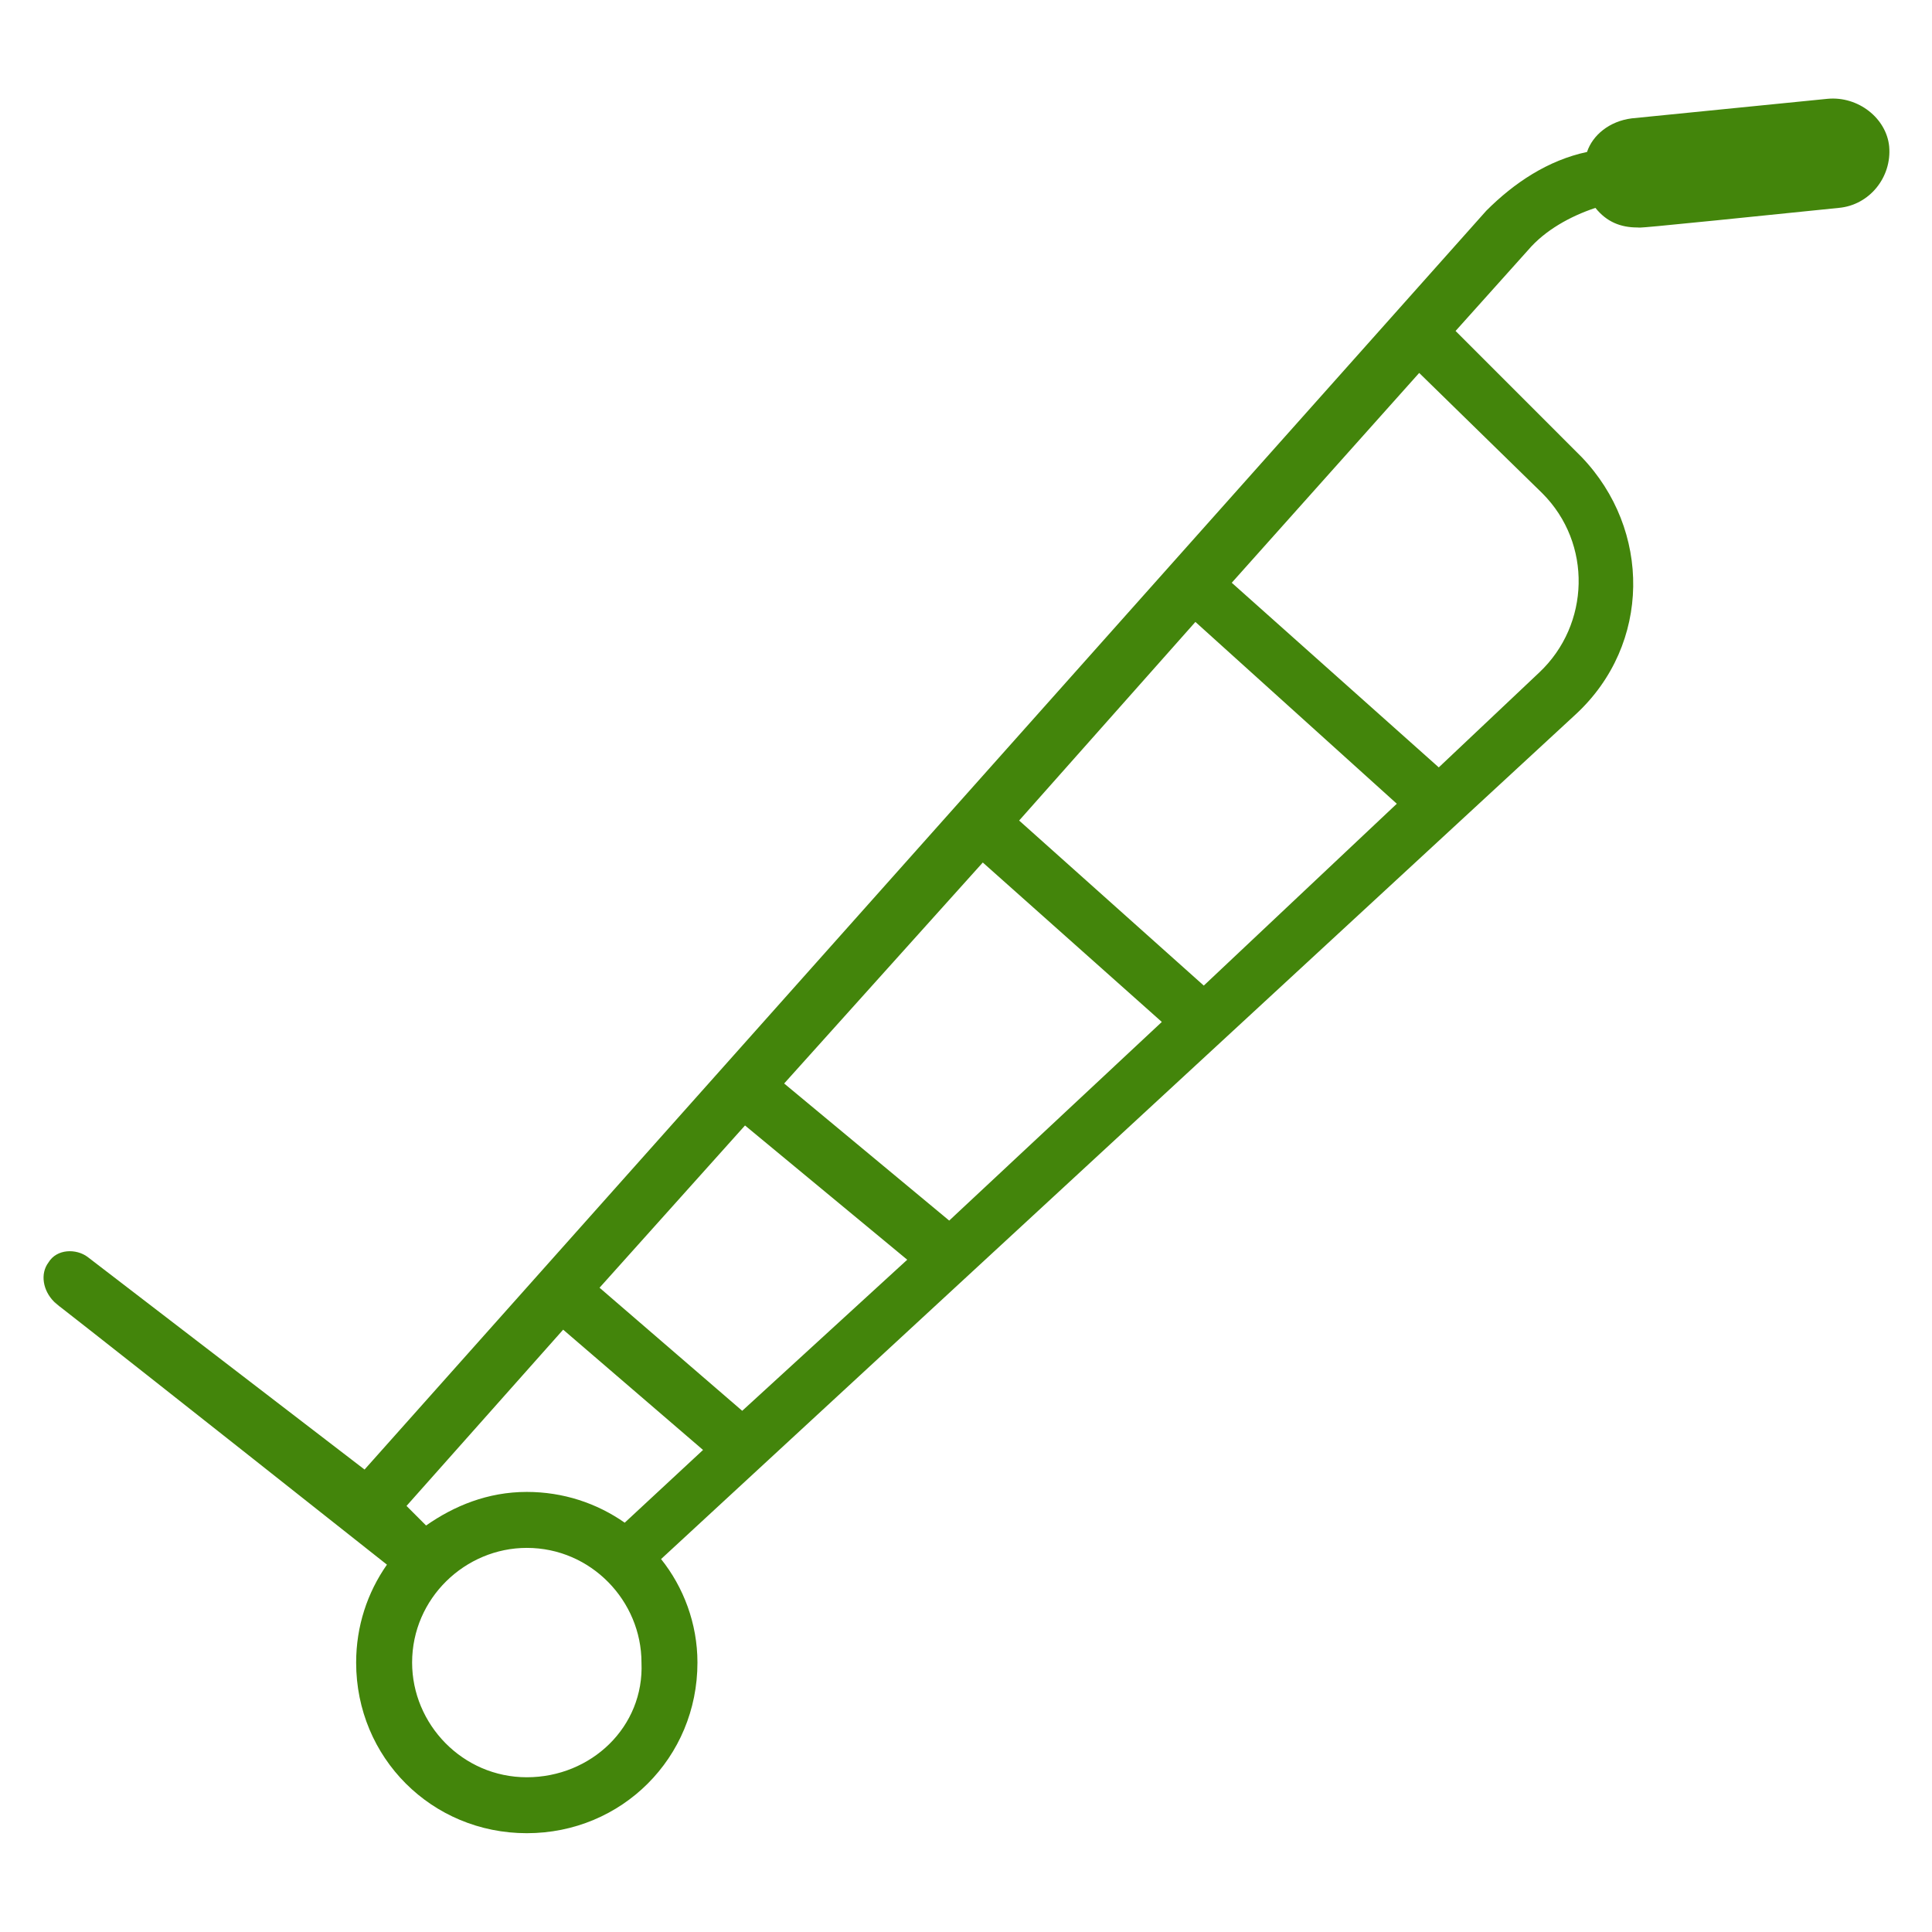 <svg width="65" height="65" viewBox="0 0 65 65" fill="none" xmlns="http://www.w3.org/2000/svg">
<path d="M61.488 3.324L54.9 3.982C54.147 4.076 53.582 4.547 53.394 5.112C52.077 5.394 50.947 6.147 50.006 7.088L12.265 49.441L2.947 42.288C2.571 42.006 1.912 42.006 1.629 42.477C1.347 42.853 1.441 43.418 1.818 43.794C2.947 44.735 -2.324 40.5 13.018 52.641C12.359 53.582 11.982 54.712 11.982 55.935C11.982 59.135 14.524 61.676 17.724 61.676C20.924 61.676 23.465 59.135 23.465 55.935C23.465 54.618 22.994 53.394 22.241 52.453L53.018 24.029C55.559 21.677 55.559 17.818 53.206 15.371L48.971 11.135L51.418 8.406C51.982 7.747 52.829 7.276 53.676 6.994C54.053 7.465 54.523 7.653 55.088 7.653C55.276 7.653 54.523 7.747 61.865 6.994C62.9 6.9 63.653 5.959 63.559 4.924C63.465 3.982 62.523 3.229 61.488 3.324ZM40.5 33.159L34.288 27.606L40.218 20.924L46.994 27.041L40.5 33.159ZM31.935 41.065L26.382 36.453L33.065 29.018L39.088 34.382L31.935 41.065ZM24.971 47.465L20.171 43.324L25.065 37.865L30.523 42.382L24.971 47.465ZM17.724 50.194C16.406 50.194 15.277 50.665 14.335 51.324L13.677 50.665L18.947 44.735L23.653 48.782L21.018 51.229C20.076 50.571 18.947 50.194 17.724 50.194ZM17.724 59.794C15.559 59.794 13.865 58.006 13.865 55.935C13.865 53.771 15.653 52.077 17.724 52.077C19.888 52.077 21.582 53.865 21.582 55.935C21.677 58.1 19.888 59.794 17.724 59.794ZM51.888 16.594C53.582 18.288 53.488 21.018 51.794 22.618L48.406 25.818L41.441 19.606L47.747 12.547L51.888 16.594Z" fill="#43850B"/>
</svg>
